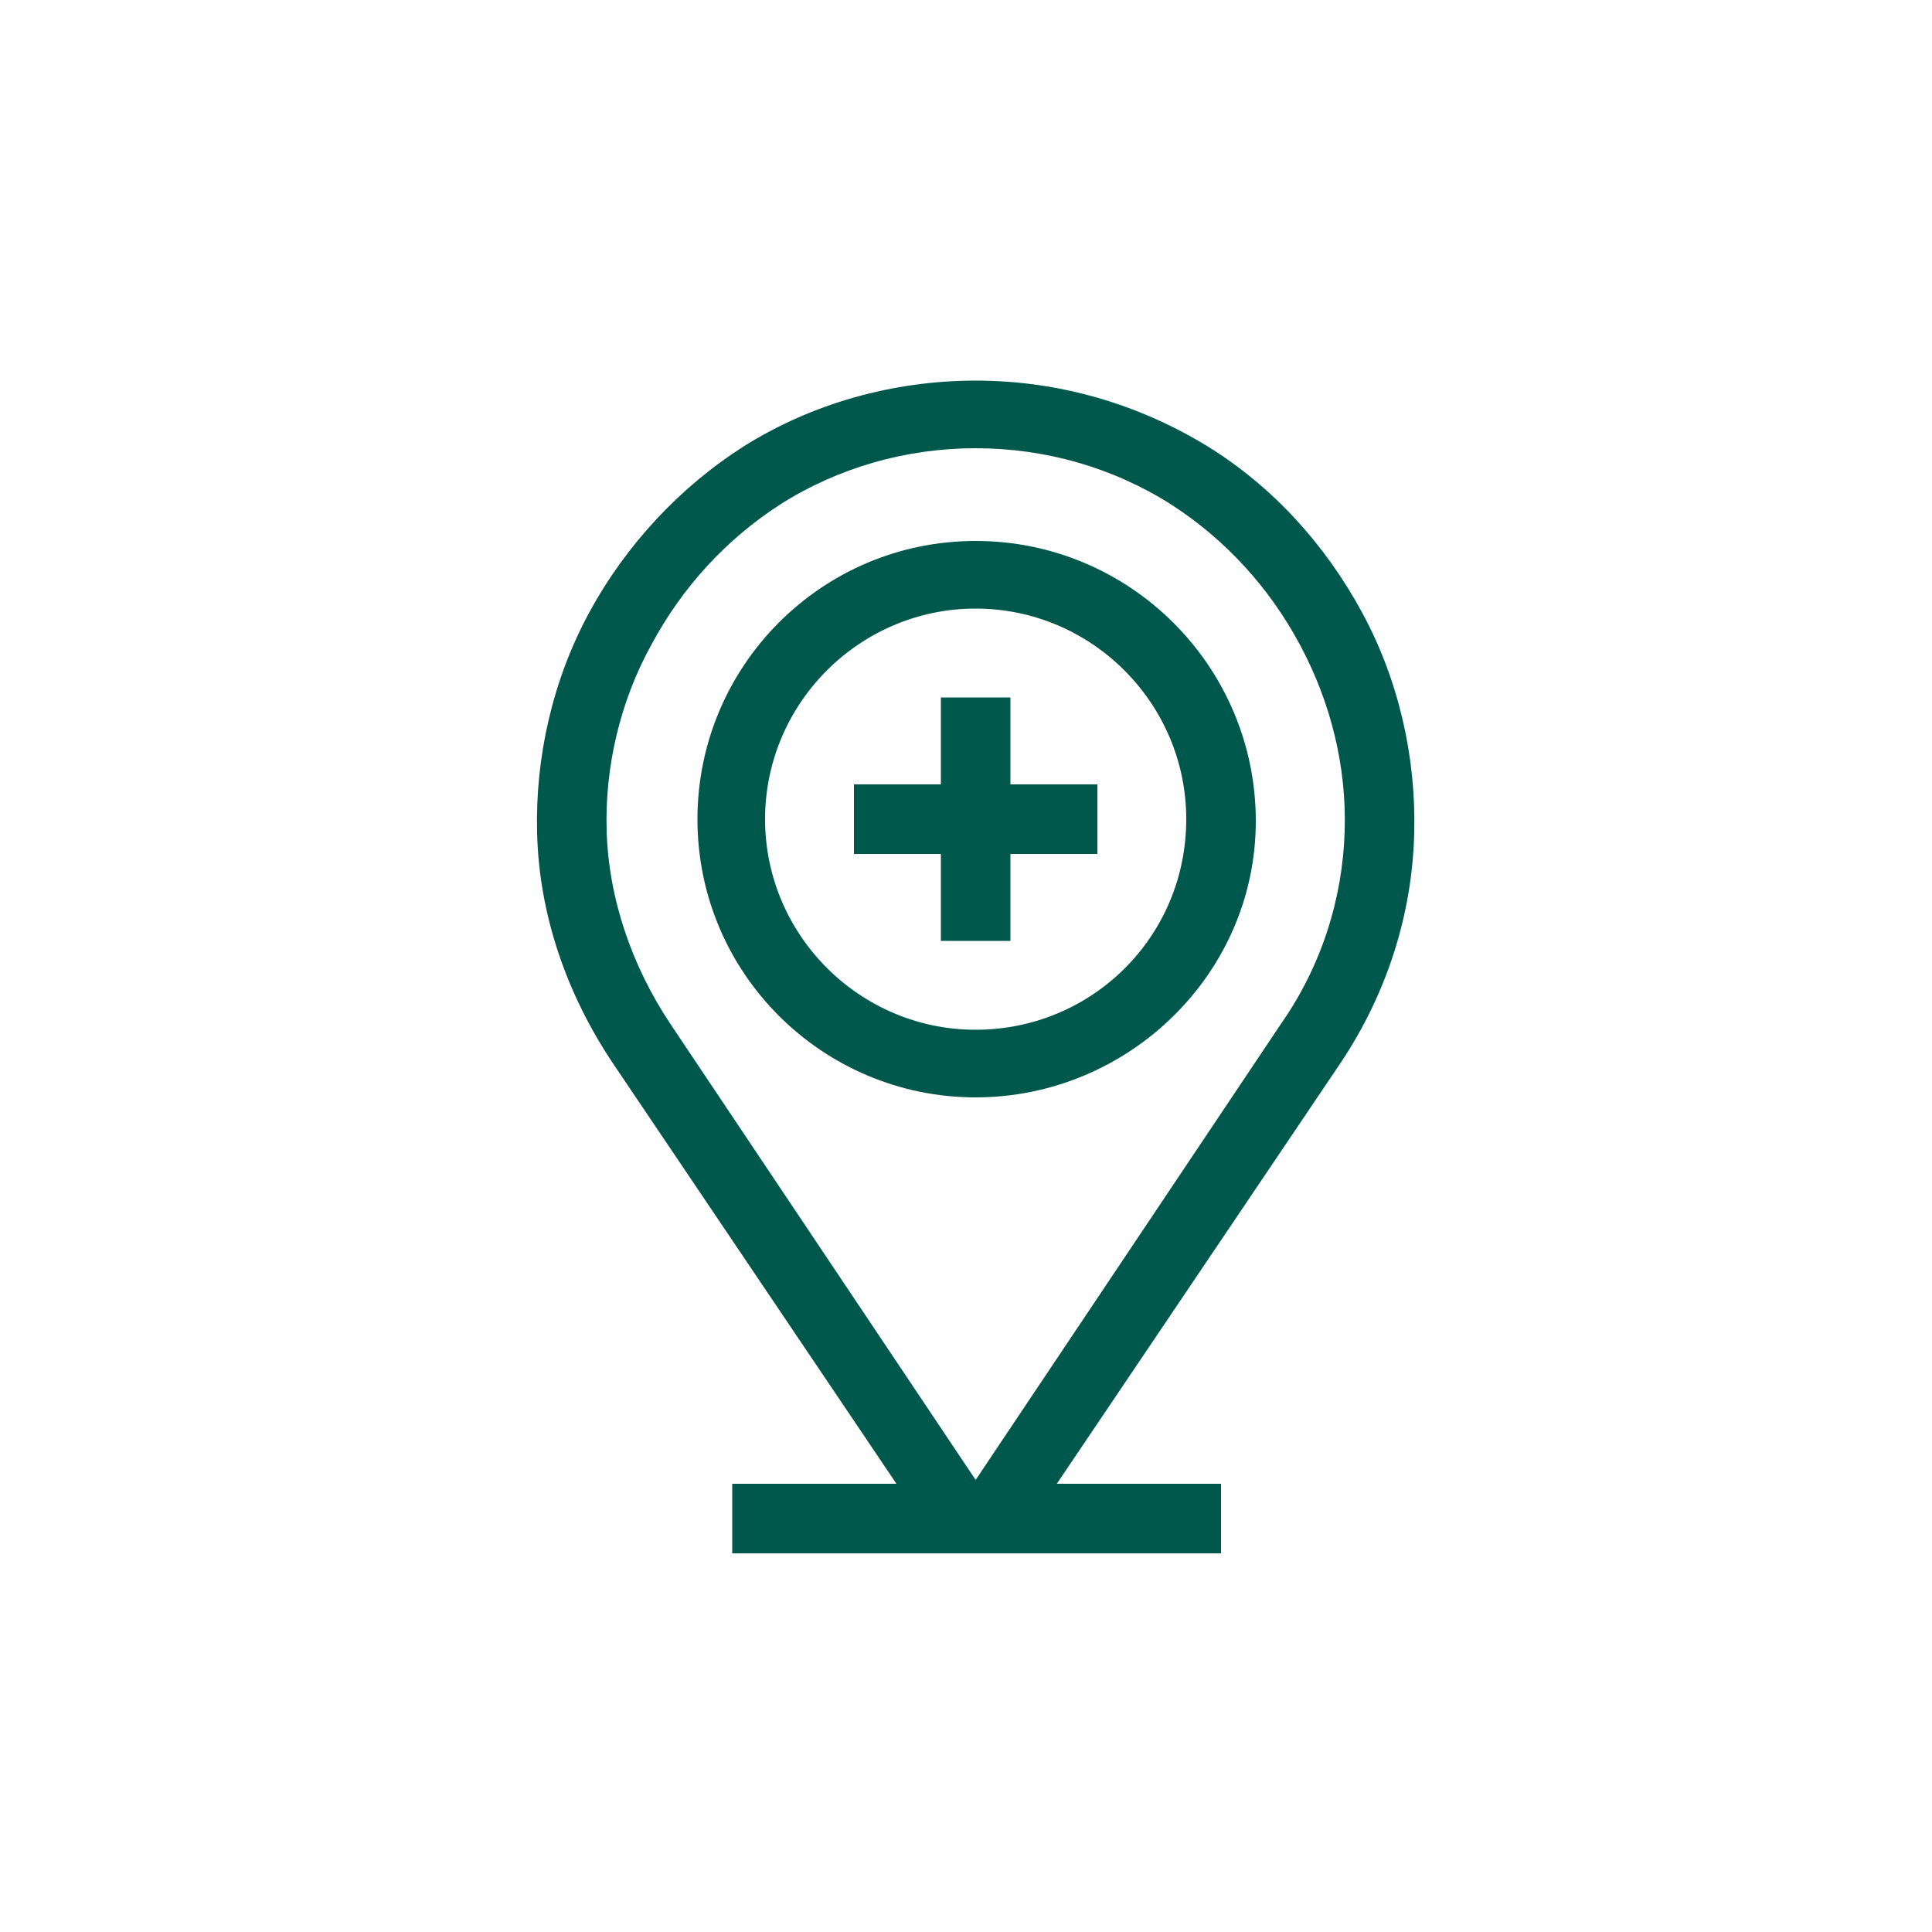 <?xml version="1.0" encoding="UTF-8"?> <!-- Generator: Adobe Illustrator 25.2.1, SVG Export Plug-In . SVG Version: 6.00 Build 0) --> <svg xmlns="http://www.w3.org/2000/svg" xmlns:xlink="http://www.w3.org/1999/xlink" version="1.1" id="Layer_1" x="0px" y="0px" viewBox="0 0 100 100" style="enable-background:new 0 0 100 100;" xml:space="preserve"> <style type="text/css"> .st0{display:none;} .st1{display:inline;} .st2{fill:#00584d;} .st3{display:none;fill:#00584d;} </style> <g class="st0"> <g class="st1"> <path class="st2" d="M33.8,66.3h18v-3.6h-18V66.3z M39.2,19.3c-2.3,0-4.3,1.5-5.1,3.6H19.4v57.8H59V22.9H44.3 C43.5,20.8,41.5,19.3,39.2,19.3z M48.2,26.5h7.2v50.6H23V26.5h7.2v7.2h18V26.5z M44.6,30.1H33.8v-3.6h3.6v-1.8 c0-1,0.8-1.8,1.8-1.8c1,0,1.8,0.8,1.8,1.8v1.8h3.6V30.1z M26.6,66.3h3.6v-3.6h-3.6V66.3z M33.8,73.5h18v-3.6h-18V73.5z M26.6,73.5 h3.6v-3.6h-3.6V73.5z M33.8,59.1h18v-3.6h-18V59.1z M26.6,59.1h3.6v-3.6h-3.6V59.1z M37.4,51.9H41v-5.4h5.4v-3.6H41v-5.4h-3.6v5.4 H32v3.6h5.4V51.9z M75.4,30.3h-1.8v-3.6H70v-3.6h-3.6v3.6h-3.6v45.7l3.6,3.6v4.7H70v-4.7l3.6-3.6V33.9h1.8c1,0,1.8,0.8,1.8,1.8 v7.2h3.6v-7.2C80.8,32.8,78.4,30.3,75.4,30.3z M70,71l-1.8,1.8L66.4,71v-4.7H70V71z M70,62.7h-3.6V37.5H70V62.7z M70,33.9h-3.6 v-3.6H70V33.9z"></path> </g> </g> <g class="st0"> <g class="st1"> <path class="st2" d="M52.5,69.9H38.1v3.6h14.4V69.9z M70.5,44.5c-3,0-5.4,2.4-5.4,5.4c0,2.3,1.5,4.3,3.6,5.1v2.1 c0,1-0.8,1.8-1.8,1.8h-5.4V19.3H29.1v61.4h32.4V62.5h5.4c3,0,5.4-2.4,5.4-5.4V55c2.1-0.7,3.6-2.7,3.6-5.1 C75.9,46.9,73.5,44.5,70.5,44.5z M49.6,22.9l-1.8,3.6h-5L41,22.9H49.6z M57.9,58.9h-9c-1,0-1.8-0.8-1.8-1.8v-5.6 c4.1-0.8,7.2-4.5,7.2-8.8v-9h-7.2v3.6h3.6v5.4c0,3-2.4,5.4-5.4,5.4c-3,0-5.4-2.4-5.4-5.4v-5.4h3.6v-3.6h-7.2v9 c0,4.3,3.1,8,7.2,8.8v5.6c0,3,2.4,5.4,5.4,5.4h9v14.6H32.7V22.9H37l3.6,7.2H50l3.6-7.2h4.3V58.9z M70.5,51.7c-1,0-1.8-0.8-1.8-1.8 c0-1,0.8-1.8,1.8-1.8c1,0,1.8,0.8,1.8,1.8C72.3,50.9,71.5,51.7,70.5,51.7z"></path> </g> </g> <path class="st3" d="M52.3,69.7v-3.6h14.4v-3.6c-2.3,0-19.1,0-21.6,0c-4,0-7.2-3.2-7.2-7.2c0-4,3.2-7.2,7.2-7.2h2.6l1.8,6.8l3.5-0.9 l1.9,7l10.4-2.8l-1.9-7l3.5-0.9l-6.5-24.3l-3.5,0.9l-1-3.5l1.7-0.5l-0.9-3.5L42.8,23l0.9,3.5l1.7-0.5l1,3.5L43,30.5l1.8,6.8 c-9.8,0.2-17.7,8.2-17.7,18c0,5.9,2.8,11.1,7.2,14.4h-7.2v11h46.8v-11H52.3z M60.9,55.5l-3.5,0.9L56.5,53l3.5-0.9L60.9,55.5z M62.5,47.6l-10.4,2.8l-4.7-17.4l10.4-2.8L62.5,47.6z M49,25.1l3.5-0.9l1,3.5l-3.5,0.9L49,25.1z M30.7,55.3 c0-7.9,6.5-14.4,14.4-14.4h0.6l1,3.6h-1.6c-6,0-10.8,4.8-10.8,10.8s4.8,10.8,10.8,10.8h3.6v3.6h-3.6C37.2,69.7,30.7,63.2,30.7,55.3z M70.3,77.1H30.7v-3.8h39.6V77.1z"></path> <g class="st0"> <g class="st1"> <path class="st2" d="M81.3,46.4l-2.5-2.5l-4.3,4.3h-4.2c-0.3-2.1-1.2-3.9-2.6-5.3c0-1.9-0.6-3.9-1.9-5.6l3.4-3.4h6.1v-3.6h-5.1 v-5.1h-3.6v6.1l-3.4,3.4c-1.7-1.2-3.7-1.9-5.6-1.9c-1.3-1.4-3.2-2.3-5.3-2.6v-4.2l4.3-4.3l-2.5-2.5l-3.6,3.6l-3.6-3.6l-2.5,2.5 l4.3,4.3v4.2c-2.1,0.3-3.9,1.2-5.3,2.6c-1.9,0-3.9,0.6-5.6,1.9l-3.4-3.4v-6.1h-3.6v5.1h-5.1V34H32l3.4,3.4 c-1.2,1.7-1.9,3.7-1.9,5.6c-1.4,1.3-2.3,3.2-2.6,5.3h-4.2l-4.3-4.3l-2.5,2.5l3.6,3.6l-3.6,3.6l2.5,2.5l4.3-4.3h4.2 c0.3,2.1,1.2,3.9,2.6,5.3c0,1.9,0.6,3.9,1.9,5.6L32,66h-6.1v3.6h5.1v5.1h3.6v-6.1l3.4-3.4c1.7,1.2,3.7,1.9,5.6,1.9 c1.3,1.4,3.2,2.3,5.3,2.6v4.2l-4.3,4.3l2.5,2.5l3.6-3.6l3.6,3.6l2.5-2.5l-4.3-4.3v-4.2c2.1-0.3,3.9-1.2,5.3-2.6 c1.9,0,3.9-0.6,5.6-1.9l3.4,3.4v6.1h3.6v-5.1h5.1V66h-6.1l-3.4-3.4c1.2-1.7,1.9-3.7,1.9-5.6c1.4-1.3,2.3-3.2,2.6-5.3h4.2l4.3,4.3 l2.5-2.5L77.7,50L81.3,46.4z M64.6,54.9l-0.9,0.6l0.2,1.1c0.2,1.6-0.5,3.4-1.9,4.9c-1.4,1.4-3.3,2.2-4.9,1.9L56,63.3l-0.6,0.9 c-0.9,1.3-2.8,2.1-4.8,2.1c-2,0-3.9-0.8-4.8-2.1l-0.6-0.9L44,63.4c-1.6,0.2-3.4-0.5-4.9-1.9c-1.4-1.4-2.2-3.3-1.9-4.9l0.2-1.1 l-0.9-0.6c-1.3-0.9-2.1-2.8-2.1-4.8s0.8-3.9,2.1-4.8l0.9-0.6l-0.2-1.1c-0.2-1.6,0.5-3.4,1.9-4.9c1.4-1.4,3.3-2.2,4.9-1.9l1.1,0.2 l0.6-0.9c0.9-1.3,2.8-2.1,4.8-2.1c2,0,3.9,0.8,4.8,2.1l0.6,0.9l1.1-0.2c1.6-0.2,3.4,0.5,4.9,1.9c1.4,1.4,2.2,3.3,1.9,4.9l-0.2,1.1 l0.9,0.6c1.3,0.9,2.1,2.8,2.1,4.8S65.9,53.9,64.6,54.9z M50.5,37.4c-3,0-5.4,2.4-5.4,5.4c0,3,2.4,5.4,5.4,5.4c3,0,5.4-2.4,5.4-5.4 C55.9,39.8,53.5,37.4,50.5,37.4z M50.5,44.6c-1,0-1.8-0.8-1.8-1.8c0-1,0.8-1.8,1.8-1.8c1,0,1.8,0.8,1.8,1.8 C52.3,43.8,51.5,44.6,50.5,44.6z M50.5,51.8c-3,0-5.4,2.4-5.4,5.4c0,3,2.4,5.4,5.4,5.4c3,0,5.4-2.4,5.4-5.4 C55.9,54.2,53.5,51.8,50.5,51.8z M50.5,59c-1,0-1.8-0.8-1.8-1.8c0-1,0.8-1.8,1.8-1.8c1,0,1.8,0.8,1.8,1.8 C52.3,58.2,51.5,59,50.5,59z M37.9,51.8h3.6v-3.6h-3.6V51.8z M59.5,51.8h3.6v-3.6h-3.6V51.8z"></path> </g> </g> <g class="st0"> <g class="st1"> <path class="st2" d="M68.7,39.2h-3.6v3.6h3.6V39.2z M61.5,50h3.6v-3.6h-3.6V50z M68.7,50h3.6v-3.6h-3.6V50z M66.9,32 c-3.1,0-5.9,1-8.2,2.6C57.4,32,55.2,30,52.5,29v-0.6c0-4-3.2-7.2-7.2-7.2c-2.1,0-4.1,0.9-5.4,2.4c-1.3-1.5-3.3-2.4-5.4-2.4 c-4,0-7.2,3.2-7.2,7.2V29c-1.8,0.6-3.5,1.8-4.8,3.3c-1.7,2-2.6,4.4-2.6,6.9c0,2.6,1.1,5.2,3,7.2c-1.9,2-3,4.6-3,7.2 c0,2.5,0.9,5,2.6,6.9c1.3,1.5,3,2.6,4.8,3.3v0.6c0,4,3.2,7.2,7.2,7.2c2.1,0,4.1-0.9,5.4-2.4c1.3,1.5,3.3,2.4,5.4,2.4 c4,0,7.2-3.2,7.2-7.2v-0.6c2.7-1,4.9-3,6.2-5.6c1.9,1.3,4.1,2.2,6.4,2.5v18.1h3.6V60.7c7.1-0.9,12.6-7,12.6-14.3 C81.3,38.5,74.8,32,66.9,32z M38.1,37.4h-1.8c-1,0-1.8-0.8-1.8-1.8h-3.6c0,3,2.4,5.4,5.4,5.4h1.8v10.8h-1.8c-3,0-5.4,2.4-5.4,5.4 h3.6c0-1,0.8-1.8,1.8-1.8h1.8v9c0,2-1.6,3.6-3.6,3.6c-2,0-3.6-1.6-3.6-3.6V61l-1.4-0.3c-3.4-0.7-6-3.7-6-7.1 c0-2.1,1.2-4.3,3.2-5.8l1.9-1.4L26.6,45c-2-1.5-3.2-3.6-3.2-5.8c0-3.3,2.6-6.4,6-7.1l1.4-0.3v-3.5c0-2,1.6-3.6,3.6-3.6 c2,0,3.6,1.6,3.6,3.6V37.4z M55.8,55.6c-0.7,2.5-2.8,4.5-5.5,5.1L48.9,61v3.5c0,2-1.6,3.6-3.6,3.6c-2,0-3.6-1.6-3.6-3.6v-9h1.8 c1,0,1.8,0.8,1.8,1.8h3.6c0-3-2.4-5.4-5.4-5.4h-1.8V41h1.8c3,0,5.4-2.4,5.4-5.4h-3.6c0,1-0.8,1.8-1.8,1.8h-1.8v-9 c0-2,1.6-3.6,3.6-3.6c2,0,3.6,1.6,3.6,3.6v3.5l1.4,0.3c2.6,0.5,4.7,2.5,5.5,5.1c-2.1,2.5-3.3,5.7-3.3,9.2 C52.5,49.9,53.7,53.1,55.8,55.6z M66.9,57.2c-6,0-10.8-4.8-10.8-10.8c0-6,4.8-10.8,10.8-10.8c6,0,10.8,4.8,10.8,10.8 C77.7,52.4,72.8,57.2,66.9,57.2z"></path> </g> </g> <g class="st0"> <g class="st1"> <path class="st2" d="M61.3,22.9c-3,0-5.4,2.4-5.4,5.4c0,1.6,0,3.5,0,5.4h-1.8c-1,0-1.8-0.8-1.8-1.8V19.3h-3.6v12.6 c0,1-0.8,1.8-1.8,1.8h-1.8c0-1.9,0-3.8,0-5.4c0-3-2.4-5.4-5.4-5.4c-11,0-19.9,8.9-19.9,19.8v18c0,3,2.4,5.4,5.4,5.4 c4.3,0,8.5-1.4,11.8-3.9c2.1,5.4,7.3,9.2,13.4,9.2c3.3,0,6.4-1.1,8.8-3l12.3,12.3l2.5-2.5L61.9,65.9c0.9-1.1,1.6-2.4,2.1-3.7 c3.4,2.5,7.6,3.9,11.9,3.9c3,0,5.4-2.4,5.4-5.4v-18C81.3,31.8,72.3,22.9,61.3,22.9z M45.1,37.3h1.8c1.4,0,2.6-0.5,3.6-1.4 c1,0.9,2.2,1.4,3.6,1.4h1.8c0,2.4,0,4.7,0,6.4c-1.7-0.7-3.5-1.1-5.4-1.1c-1.9,0-3.7,0.4-5.4,1C45.1,42,45.1,39.7,45.1,37.3z M36.2,58.4c-3,2.6-6.9,4.1-10.9,4.1c-1,0-1.8-0.8-1.8-1.8v-18c0-8.9,7.3-16.2,16.3-16.2c1,0,1.8,0.8,1.8,1.8c0,5.3,0,14.6,0,17.5 c-3.3,2.6-5.4,6.7-5.4,11.3C36.1,57.5,36.1,57.9,36.2,58.4z M50.5,67.9c-6,0-10.8-4.8-10.8-10.8c0-6,4.8-10.8,10.8-10.8 c6,0,10.8,4.8,10.8,10.8C61.3,63,56.4,67.9,50.5,67.9z M77.7,60.7L77.7,60.7c0,1-0.8,1.8-1.8,1.8c-4.1,0-8-1.5-11-4.2 c0-0.4,0.1-0.8,0.1-1.2c0-4.5-2.1-8.6-5.4-11.2c0-2.9,0-12.3,0-17.6c0-1,0.8-1.8,1.8-1.8c9,0,16.3,7.3,16.3,16.2V60.7z M52.3,49.9 h-3.6l0,3.6h3.6V49.9z M45.1,60.7h3.6v-3.6h-3.6V60.7z M52.3,60.7h3.6v-3.6h-3.6V60.7z"></path> </g> </g> <path class="st3" d="M75.5,64.5c-0.7-2.5-2.6-4.4-5.1-5.1L57.7,56v-2.7c3.3-2.3,5.4-6.1,5.4-10.3V19.3H37.9v23.6 c0,4.3,2.1,8.1,5.4,10.3V56l-12.7,3.4c-2.5,0.7-4.4,2.6-5.1,5.1l-4.4,16.3h58.7L75.5,64.5z M58.8,60l2.1,4.3l-8.6,9.9v-2.1L57,59.5 L58.8,60z M41.7,44.7h17.6c-0.8,4.1-4.5,7.2-8.8,7.2C46.2,51.9,42.6,48.8,41.7,44.7L41.7,44.7z M45.4,33.9c0.7,2.1,2.7,3.6,5.1,3.6 c2.3,0,4.3-1.5,5.1-3.6h3.9v7.2h-18v-7.2H45.4z M48.7,32.1c0-1,0.8-1.8,1.8-1.8c1,0,1.8,0.8,1.8,1.8c0,1-0.8,1.8-1.8,1.8 C49.5,33.9,48.7,33.1,48.7,32.1L48.7,32.1z M59.5,22.9v7.4h-3.9c-0.7-2.1-2.7-3.6-5.1-3.6c-2.3,0-4.3,1.5-5.1,3.6h-3.9v-7.4H59.5z M50.5,55.5c1.3,0,2.5-0.2,3.6-0.5v2l-3.6,9.6L46.9,57v-2C48.1,55.4,49.3,55.5,50.5,55.5z M44,59.5l4.7,12.6v2.1l-8.6-9.9l2.1-4.3 L44,59.5z M29.1,65.4c0.3-1.2,1.3-2.2,2.5-2.5l6-1.6l-1.8,3.6l10.8,12.3H36.1v-5.4h-3.6v5.4h-6.6L29.1,65.4z M68.5,77.1v-5.4h-3.6 v5.4H54.5l10.8-12.3l-1.8-3.6l6,1.6c1.2,0.3,2.2,1.3,2.5,2.5l3.2,11.7H68.5z"></path> <g class="st0"> <g class="st1"> <path class="st2" d="M54.1,26.7h-7.2v3.6h7.2V26.7z M77.5,46.5c0-10.1-5.7-19.3-14.4-23.9v-3.4H37.9v3.4 c-8.7,4.6-14.4,13.7-14.4,23.9c0,11,6.6,20.4,15.9,24.6l-1.2,6h-3.9v3.6h32.4v-3.6h-3.9l-1.2-6C71,66.9,77.5,57.5,77.5,46.5z M41.5,22.9h18v2c0,5-4,9-9,9c-5,0-9-4-9-9V22.9z M41.5,60.8l-1.4,6.8c-7.9-3.9-13-12.1-13-21c0-8,4.2-15.5,10.9-19.8 c0.6,3.8,2.8,7.1,6,9c-3.7,2.2-6.1,6.2-6.1,10.8c0,3.3,1.3,6.5,3.6,8.8V60.8z M50.5,37.5c5,0,9,4,9,9c0,2-0.6,3.9-1.8,5.4H43.3 c-1.2-1.5-1.8-3.4-1.8-5.4C41.5,41.6,45.6,37.5,50.5,37.5z M55.9,55.5v3.6H45.1v-3.6H55.9z M41.9,77.1l2.9-14.4h11.4l2.9,14.4 H41.9z M60.9,67.5l-1.4-6.8v-5.4c2.3-2.3,3.6-5.5,3.6-8.8c0-4.6-2.5-8.6-6.1-10.8c3.2-1.9,5.4-5.2,6-9 c6.7,4.3,10.9,11.8,10.9,19.8C73.9,55.4,68.8,63.6,60.9,67.5z M35.7,40.1c0.5-1.1,1.1-2.2,1.9-3.2l1.1-1.4l-2.9-2.2l-1.1,1.4 c-0.9,1.2-1.7,2.6-2.3,4l-0.7,1.6l3.3,1.4L35.7,40.1z M65.4,40.1l0.7,1.6l3.3-1.4l-0.7-1.6c-0.6-1.4-1.4-2.7-2.3-4l-1.1-1.4 l-2.9,2.2l1.1,1.4C64.2,37.8,64.9,38.9,65.4,40.1z M35.7,53L35,51.4l-3.3,1.4l0.7,1.6c0.6,1.4,1.4,2.7,2.3,4l1.1,1.4l2.9-2.2 l-1.1-1.4C36.8,55.3,36.2,54.2,35.7,53z M65.4,53c-0.5,1.1-1.1,2.2-1.9,3.2l-1.1,1.4l2.9,2.2l1.1-1.4c0.9-1.2,1.7-2.6,2.3-4 l0.7-1.6l-3.3-1.4L65.4,53z"></path> </g> </g> <g class="st0"> <g class="st1"> <path class="st2" d="M30,40.5c4.5,1.8,13.7,2.2,18.8,2.3v3.6c-4.1,0-7.9-0.1-10.7-0.4c-1.5-0.2-2.6-0.5-3.2-0.9 c-0.5-0.3-0.5-0.4-0.5-0.5h-3.6c0,4,5.1,4.7,6.8,4.9c3,0.4,6.8,0.5,11.2,0.5v3.6c-3.1,0-6-0.1-8.1-0.4c-1.2-0.2-2.7-0.6-2.7-1.4 h-3.6c0,1.5,0.7,2.7,1.9,3.6c0.9,0.6,2.2,1.1,3.8,1.4c2.4,0.4,5.3,0.5,8.7,0.5v3.6c-2.1,0-4.1-0.1-5.4-0.4c-1.8-0.4-1.8-1-1.8-1.4 h-3.6c0,1.8,0.8,4,4.6,4.9c1.7,0.4,3.8,0.5,6.2,0.5v1.8h3.6v-1.8c2.4,0,4.5-0.1,6.2-0.5c3.8-0.9,4.6-3.1,4.6-4.9h-3.6 c0,0.4,0,1-1.8,1.4c-1.4,0.3-3.3,0.4-5.4,0.4v-3.6c3.4,0,6.3-0.1,8.7-0.5c1.7-0.3,2.9-0.7,3.8-1.4c1.2-0.9,1.9-2.1,1.9-3.6h-3.6 c0,0.7-1.5,1.2-2.7,1.4c-2.1,0.4-4.9,0.4-8.1,0.4V50c4.4,0,8.2-0.1,11.2-0.5c1.7-0.2,6.8-0.9,6.8-4.9h-3.6c0,0.1,0,0.2-0.5,0.5 c-0.7,0.4-1.7,0.7-3.2,0.9c-2.7,0.4-6.6,0.4-10.7,0.4v-3.6c5-0.1,14.3-0.5,18.8-2.3c0.7-0.3,2.8-1.1,2.8-3.1 c0-0.8-0.4-1.9-2.1-2.7c-0.8-0.4-1.9-0.8-3.4-1.1c-2.7-0.6-6.4-1.1-10.6-1.3l-0.2,3.6c3.5,0.2,6.6,0.6,9,1c1,0.2,1.8,0.4,2.4,0.6 c-4.3,1.3-12.1,1.7-16.6,1.8v-5.4h-3.6v5.4c-4.6-0.1-12.4-0.5-16.6-1.8c0.6-0.2,1.3-0.4,2.4-0.6c2.4-0.5,5.5-0.8,9-1l-0.2-3.6 c-4.3,0.3-8,0.7-10.6,1.3c-1.5,0.3-2.6,0.7-3.4,1.1c-1.7,0.9-2.1,2-2.1,2.7C27.1,39.4,29.3,40.2,30,40.5z M34.3,64.4h-7.2V68h7.2 V64.4z M66.7,68h7.2v-3.6h-7.2V68z M19.8,24.8v50.4h61.4V24.8H19.8z M77.7,71.6H23.4V28.4h54.2V71.6z"></path> </g> </g> <g> <g> <path class="st2" d="M73.2,43.1c0.1-3.9-0.8-7.9-2.7-11.4c-1.9-3.5-4.6-6.5-8-8.6c-3.6-2.2-7.7-3.4-12-3.4c-4.3,0-8.5,1.2-12,3.4 c-3.3,2.1-6.1,5.1-8,8.6c-1.9,3.5-2.8,7.5-2.7,11.4c0.1,4.2,1.5,8.3,3.9,11.9l14.7,21.8h-8.5v3.6h25.3v-3.6h-8.5L69.4,55 C71.8,51.4,73.1,47.3,73.2,43.1z M50.5,76.6L34.7,53c-2-3-3.2-6.5-3.3-10c-0.1-3.3,0.7-6.7,2.3-9.6c1.6-3,3.9-5.5,6.7-7.3 c3-1.9,6.5-2.9,10.1-2.9s7.1,1,10.1,2.9c2.8,1.8,5.1,4.3,6.7,7.3c1.6,3,2.4,6.3,2.3,9.6c-0.1,3.5-1.2,7-3.3,10L50.5,76.6z M50.5,28c-8,0-14.4,6.5-14.4,14.4c0,8,6.5,14.4,14.4,14.4S65,50.4,65,42.5C65,34.5,58.5,28,50.5,28z M50.5,53.3 c-6,0-10.9-4.9-10.9-10.9c0-6,4.9-10.9,10.9-10.9c6,0,10.9,4.9,10.9,10.9C61.4,48.5,56.5,53.3,50.5,53.3z M52.3,36.1h-3.6v4.5 h-4.5v3.6h4.5v4.5h3.6v-4.5h4.5v-3.6h-4.5V36.1z"></path> </g> </g> </svg> 